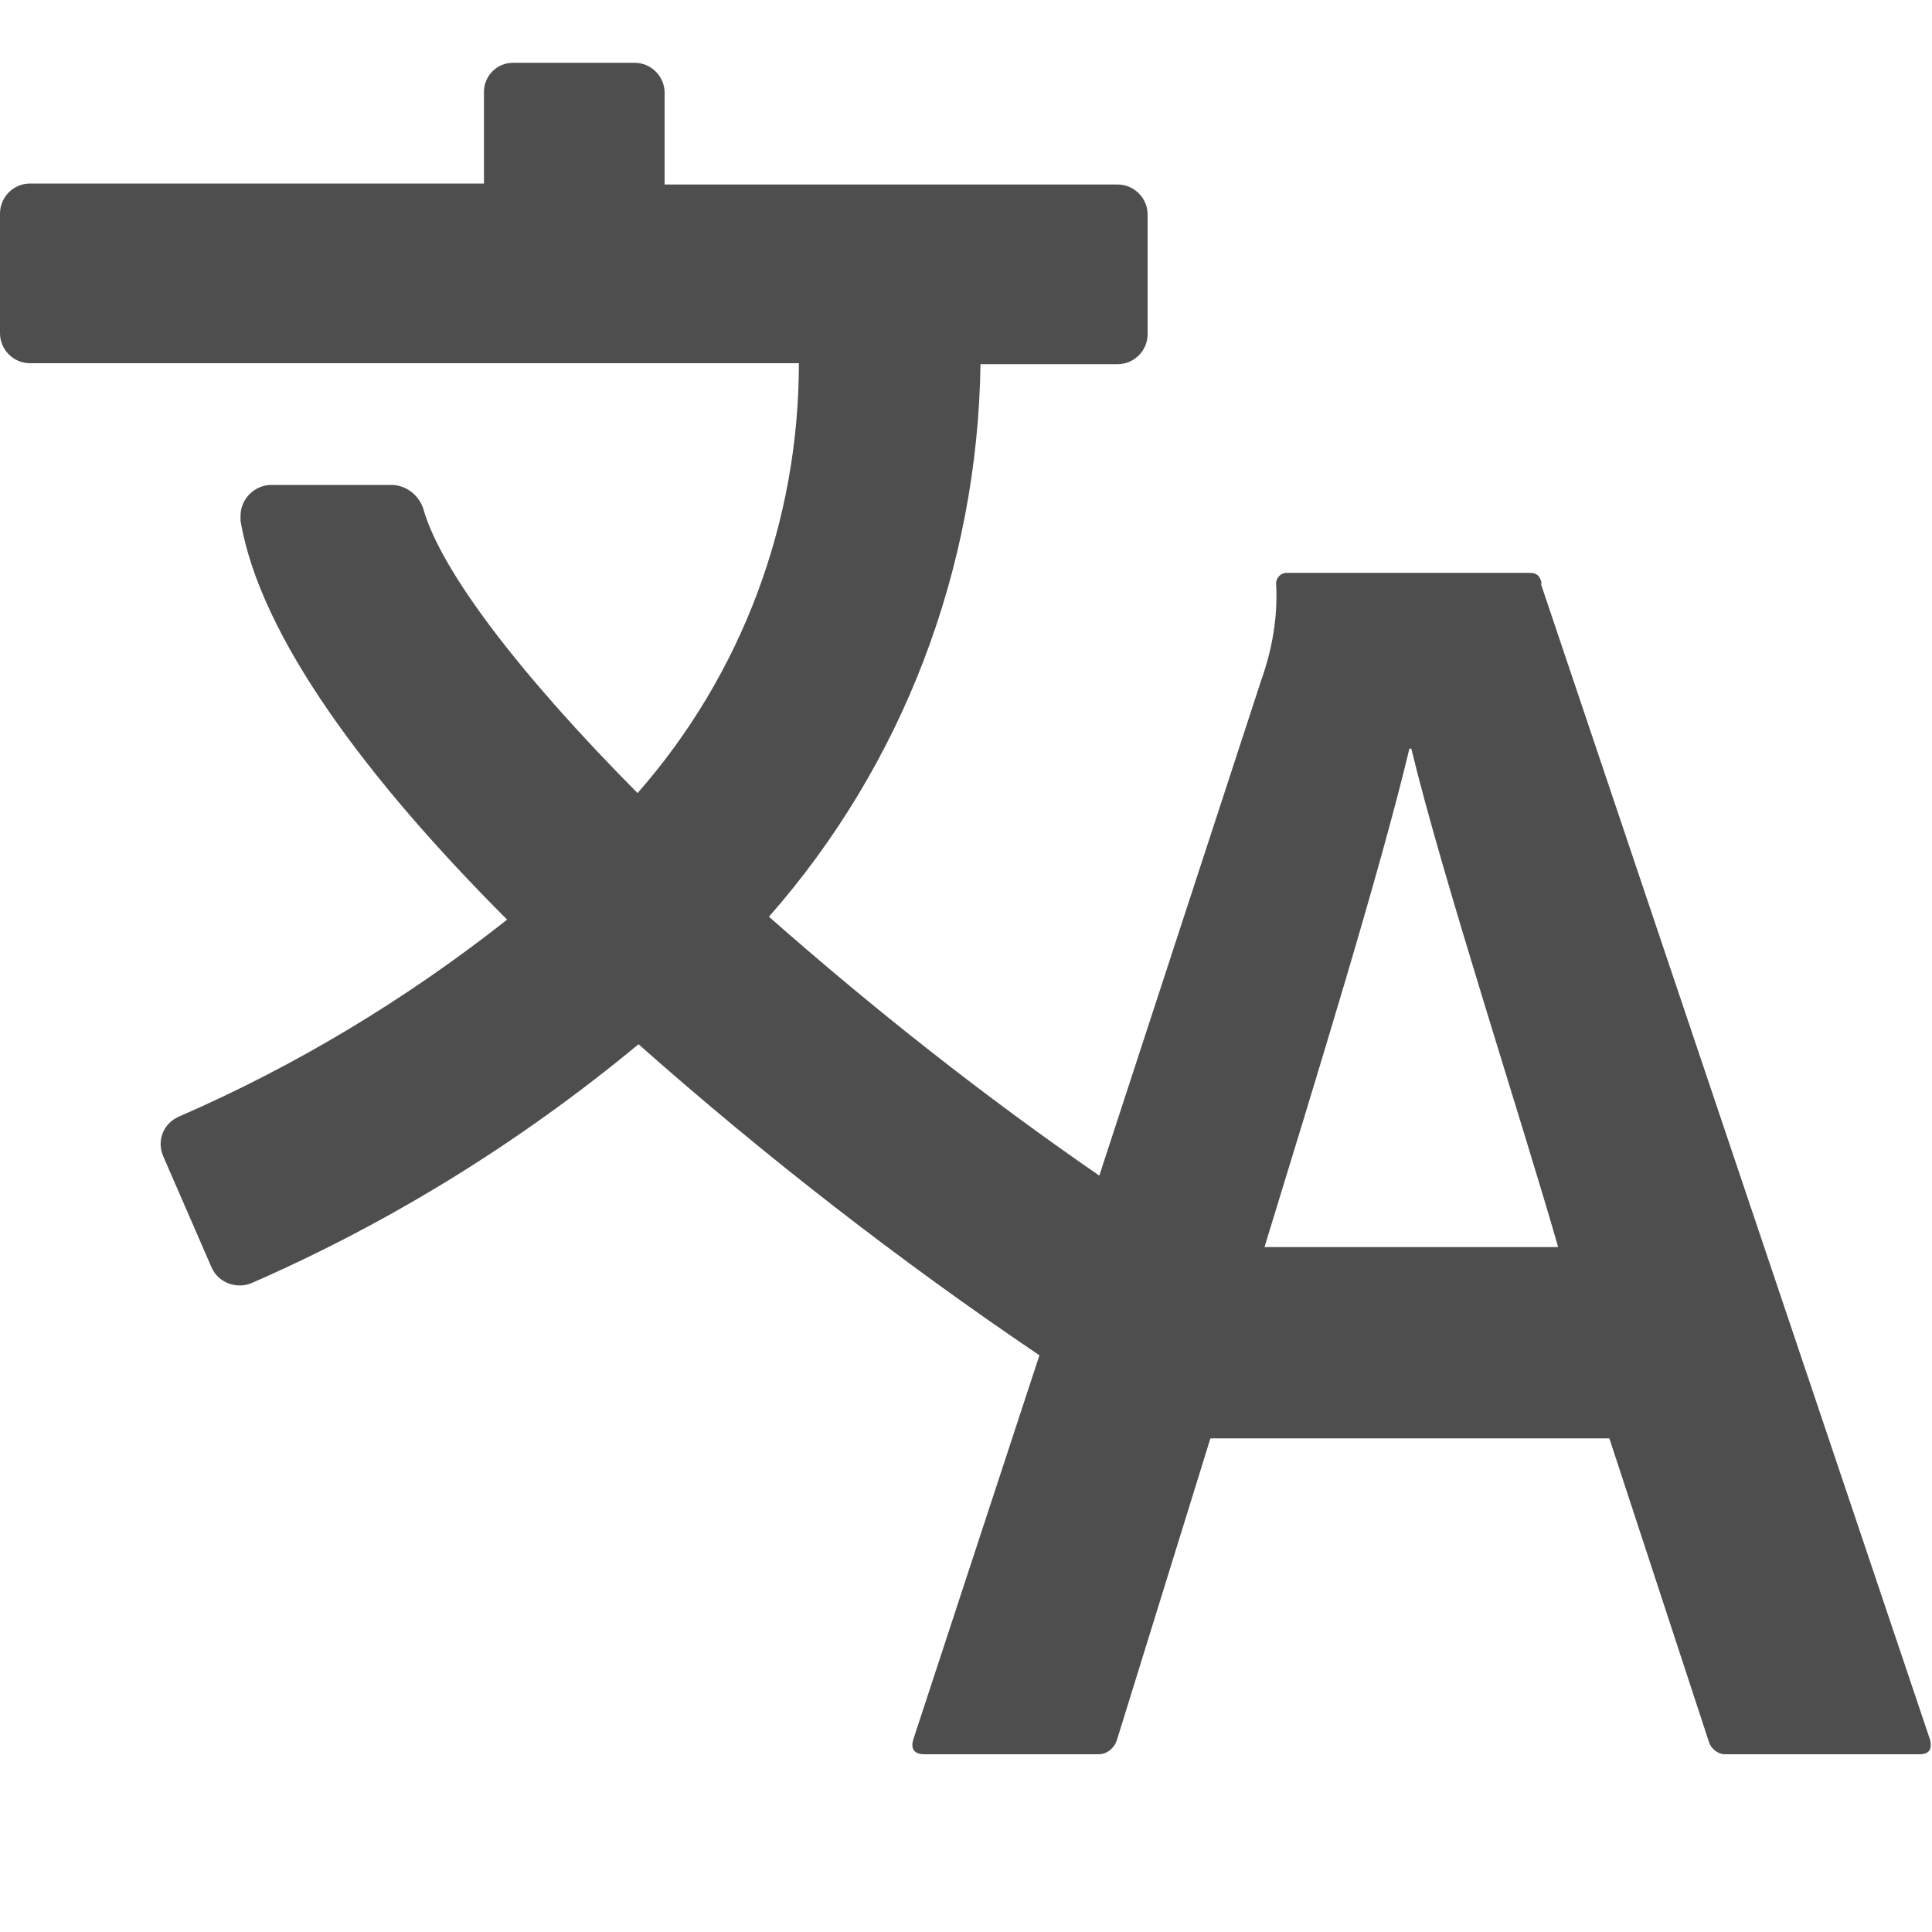 <?xml version="1.0" encoding="UTF-8"?>
<svg id="translate" xmlns="http://www.w3.org/2000/svg" viewBox="0 0 20 20">
  <defs>
    <style>
      .cls-1 {
        fill: #4e4e4e;
        stroke-width: 0px;
      }
    </style>
  </defs>
  <path class="cls-1" d="M15.96,6.04c-.02-.09-.06-.11-.13-.11h-2.51c-.06,0-.11.05-.11.11.02.34-.04.68-.15.99l-1.68,5.14c-1.19-.82-2.33-1.72-3.42-2.68,1.39-1.58,2.16-3.61,2.19-5.72h1.42c.17,0,.31-.14.31-.31v-1.24c0-.17-.14-.31-.31-.31h-4.69v-.95c0-.17-.14-.31-.31-.31h-1.26c-.17,0-.3.14-.3.3,0,0,0,0,0,0v.95H.31c-.17,0-.31.14-.31.31v1.24c0,.17.14.31.31.31h7.96c0,1.64-.59,3.22-1.67,4.45-1.21-1.22-2.04-2.3-2.22-2.95-.05-.14-.18-.24-.33-.24h-1.24c-.17,0-.32.14-.32.32,0,.02,0,.04,0,.05.2,1.2,1.32,2.69,2.76,4.13-1.04.82-2.18,1.51-3.4,2.04-.16.07-.23.25-.16.41l.5,1.15c.07.16.26.23.42.16,0,0,0,0,0,0,1.44-.63,2.78-1.46,4-2.47,1.31,1.16,2.7,2.24,4.15,3.22l-1.3,3.96c-.04.11,0,.17.11.17h1.8c.09,0,.16-.06.19-.14l.97-3.13h4.13l1.03,3.14c.02.07.09.13.17.13h2.01c.11,0,.13-.06.11-.15l-4.03-11.97ZM13.09,12.91c.53-1.73,1.2-3.9,1.5-5.16h.02c.32,1.33,1.16,3.9,1.52,5.16h-3.04Z"/>
</svg>